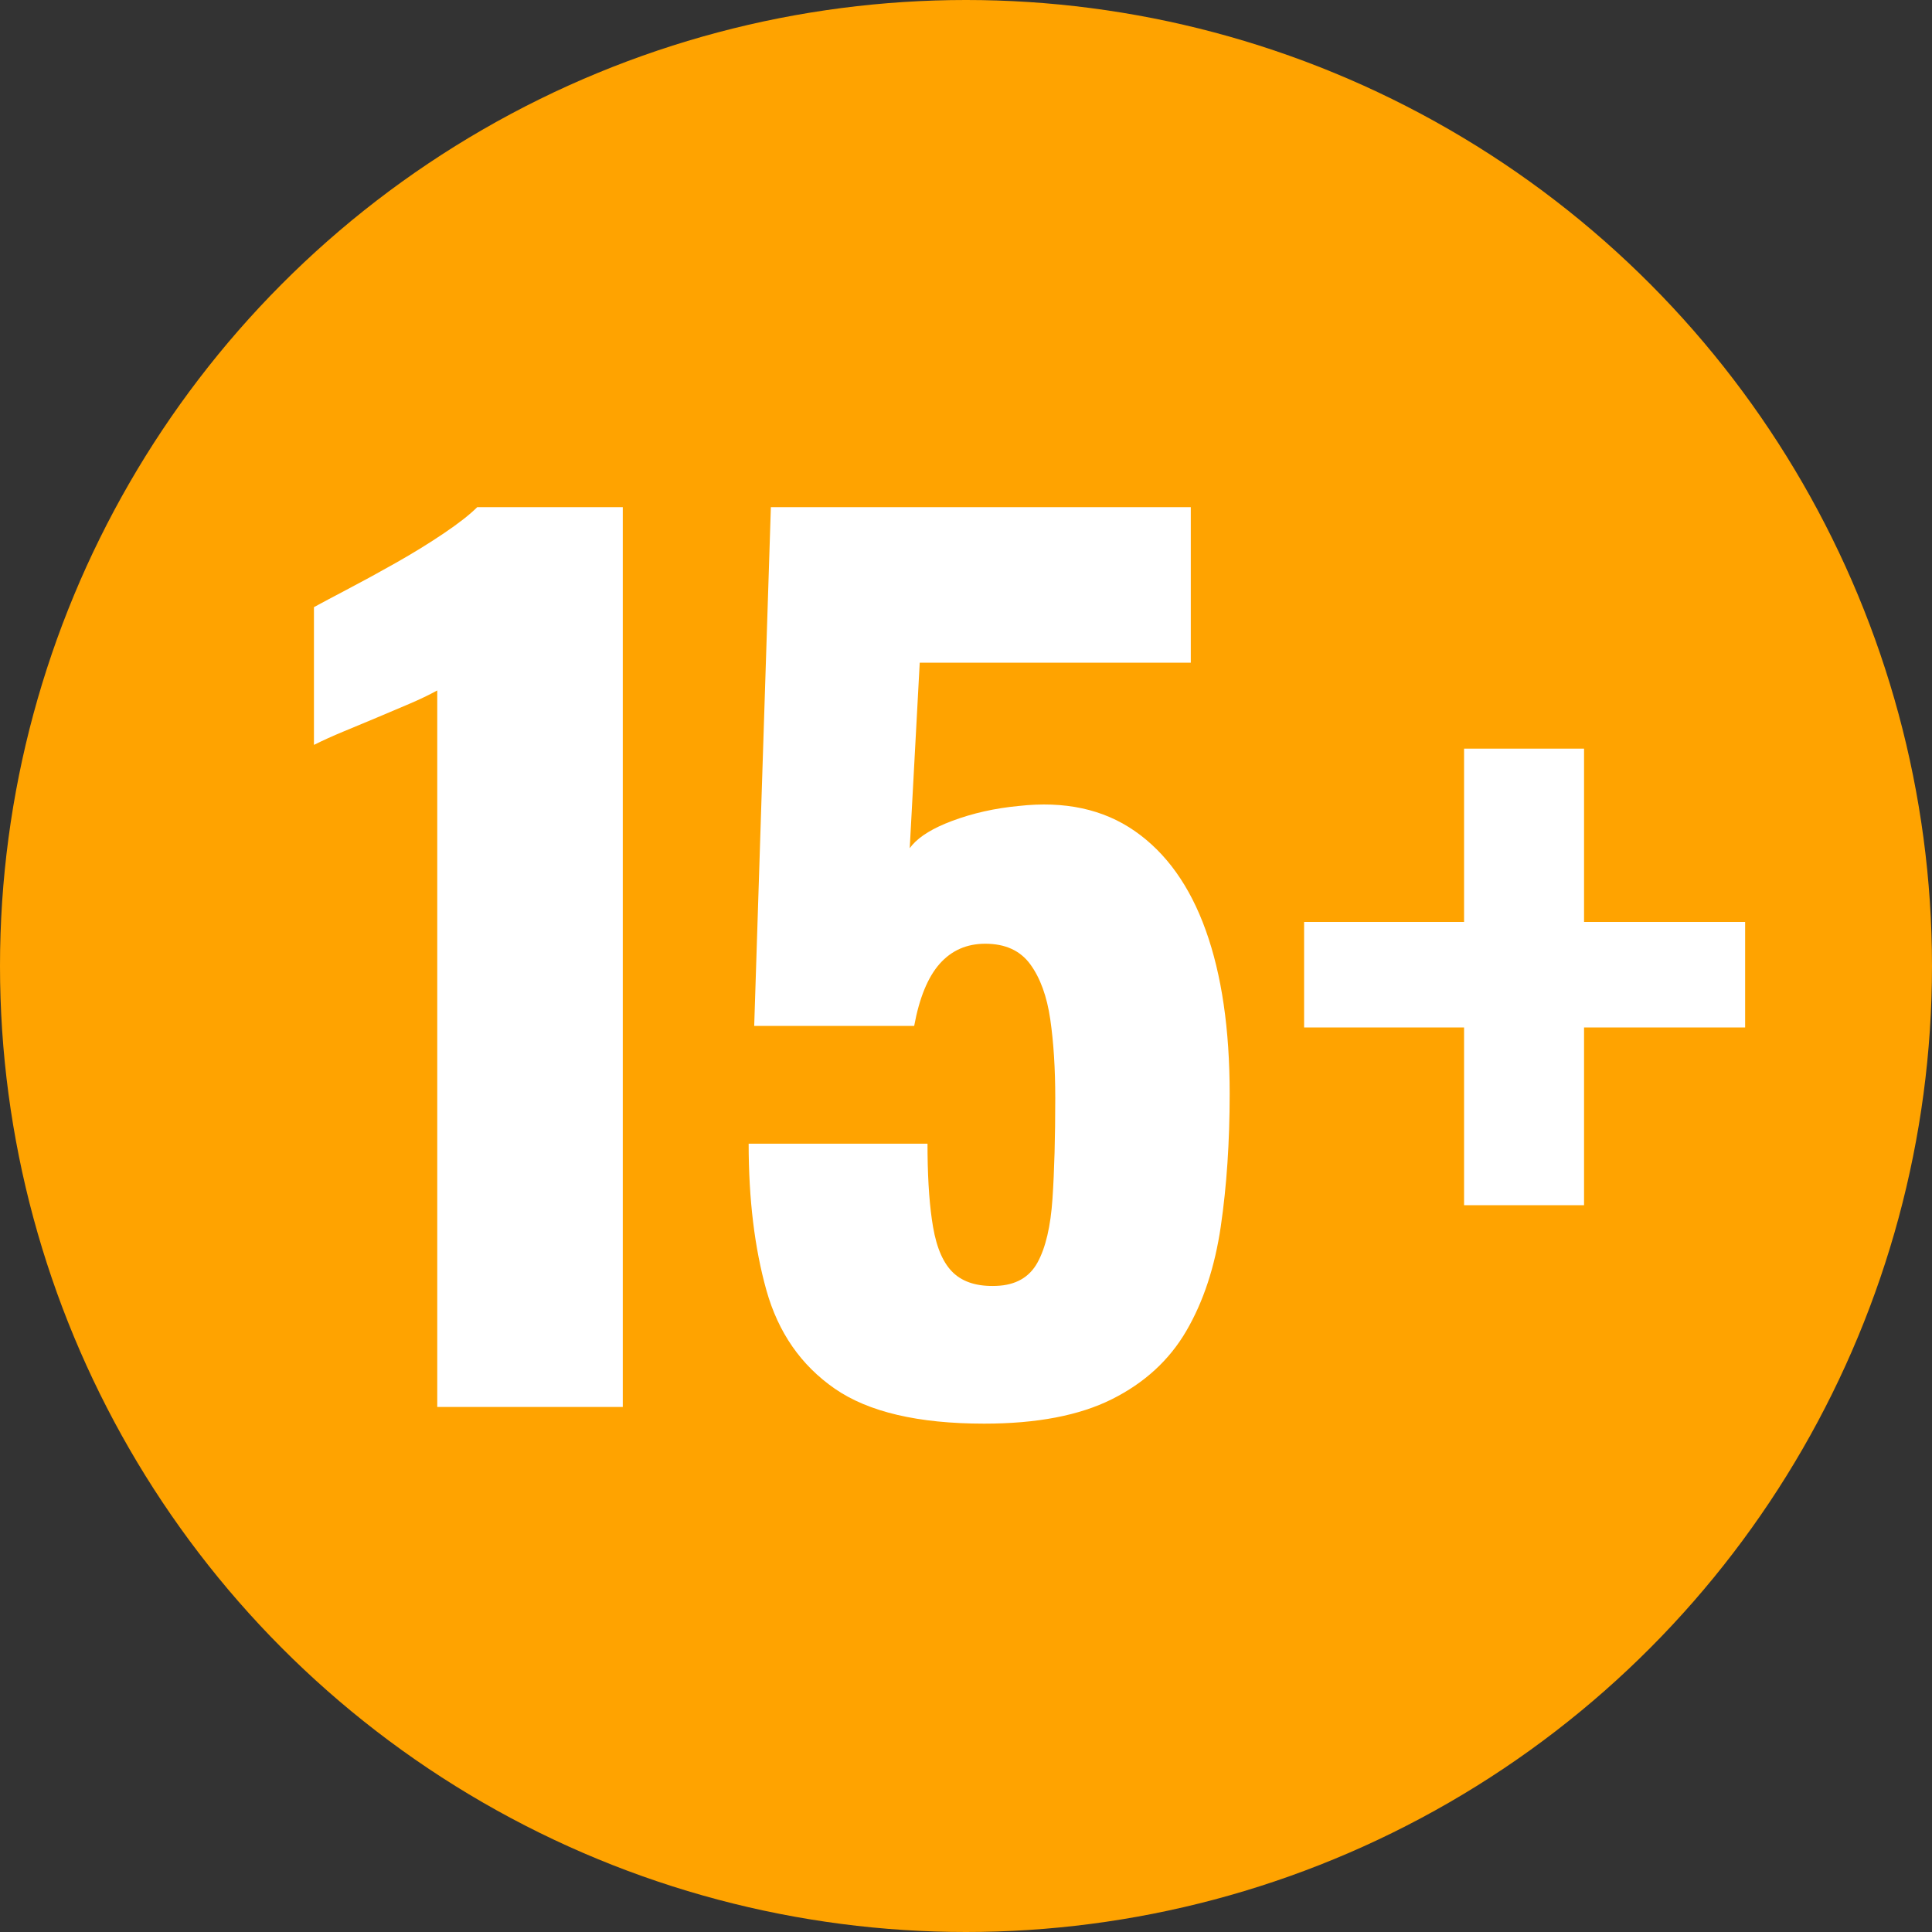 <svg xmlns="http://www.w3.org/2000/svg" width="80" height="80" viewBox="0 0 80 80">
    <rect x="0" y="0" width="80" height="80" fill="#333333" stroke="none"/>
    <g fill="none" fill-rule="evenodd">
        <g>
            <g>
                <g>
                    <g transform="translate(-679 -761) translate(438 434) translate(61 327) translate(180)">
                        <circle cx="40" cy="40" r="40" fill="#FFA300"/>
                        <path fill="#FFF" fill-rule="nonzero" d="M25.788 58.26V21h-6.026c-.307.307-.767.667-1.38 1.081-.613.414-1.273.82-1.978 1.219-.705.399-1.365.759-1.978 1.081-.613.322-1.089.575-1.426.759v5.704c.368-.184.774-.368 1.219-.552.445-.184.905-.376 1.38-.575.475-.2.928-.391 1.357-.575.43-.184.813-.368 1.15-.552v29.67h7.682zM49.308 21v6.44H38.084l-.414 7.682.1-.127c.326-.377.875-.71 1.648-1 .859-.322 1.779-.529 2.76-.621 1.901-.215 3.504.13 4.807 1.035 1.303.905 2.285 2.277 2.944 4.117.66 1.84.989 4.094.989 6.762 0 1.993-.123 3.826-.368 5.497-.245 1.671-.72 3.113-1.426 4.324-.705 1.211-1.733 2.154-3.082 2.829-1.35.675-3.113 1.012-5.29 1.012-2.73 0-4.792-.483-6.187-1.449-1.395-.966-2.338-2.323-2.829-4.071-.49-1.748-.736-3.772-.736-6.072h7.406l.002.415c.014 1.223.09 2.235.228 3.035.153.89.437 1.526.851 1.909s1.004.56 1.771.529c.797-.03 1.365-.353 1.702-.966.337-.613.544-1.495.621-2.645.077-1.15.115-2.538.115-4.163 0-1.227-.069-2.315-.207-3.266-.138-.95-.414-1.71-.828-2.277-.414-.567-1.035-.851-1.863-.851-.767 0-1.395.276-1.886.828-.49.552-.843 1.41-1.058 2.576H31.23L31.92 21h17.388zm16.284 10v7.176h6.67v4.37h-6.67v7.36h-4.968v-7.36H54v-4.37h6.624V31h4.968z"/>
                    </g>
                </g>
            </g>
        </g>
    </g>
</svg>
